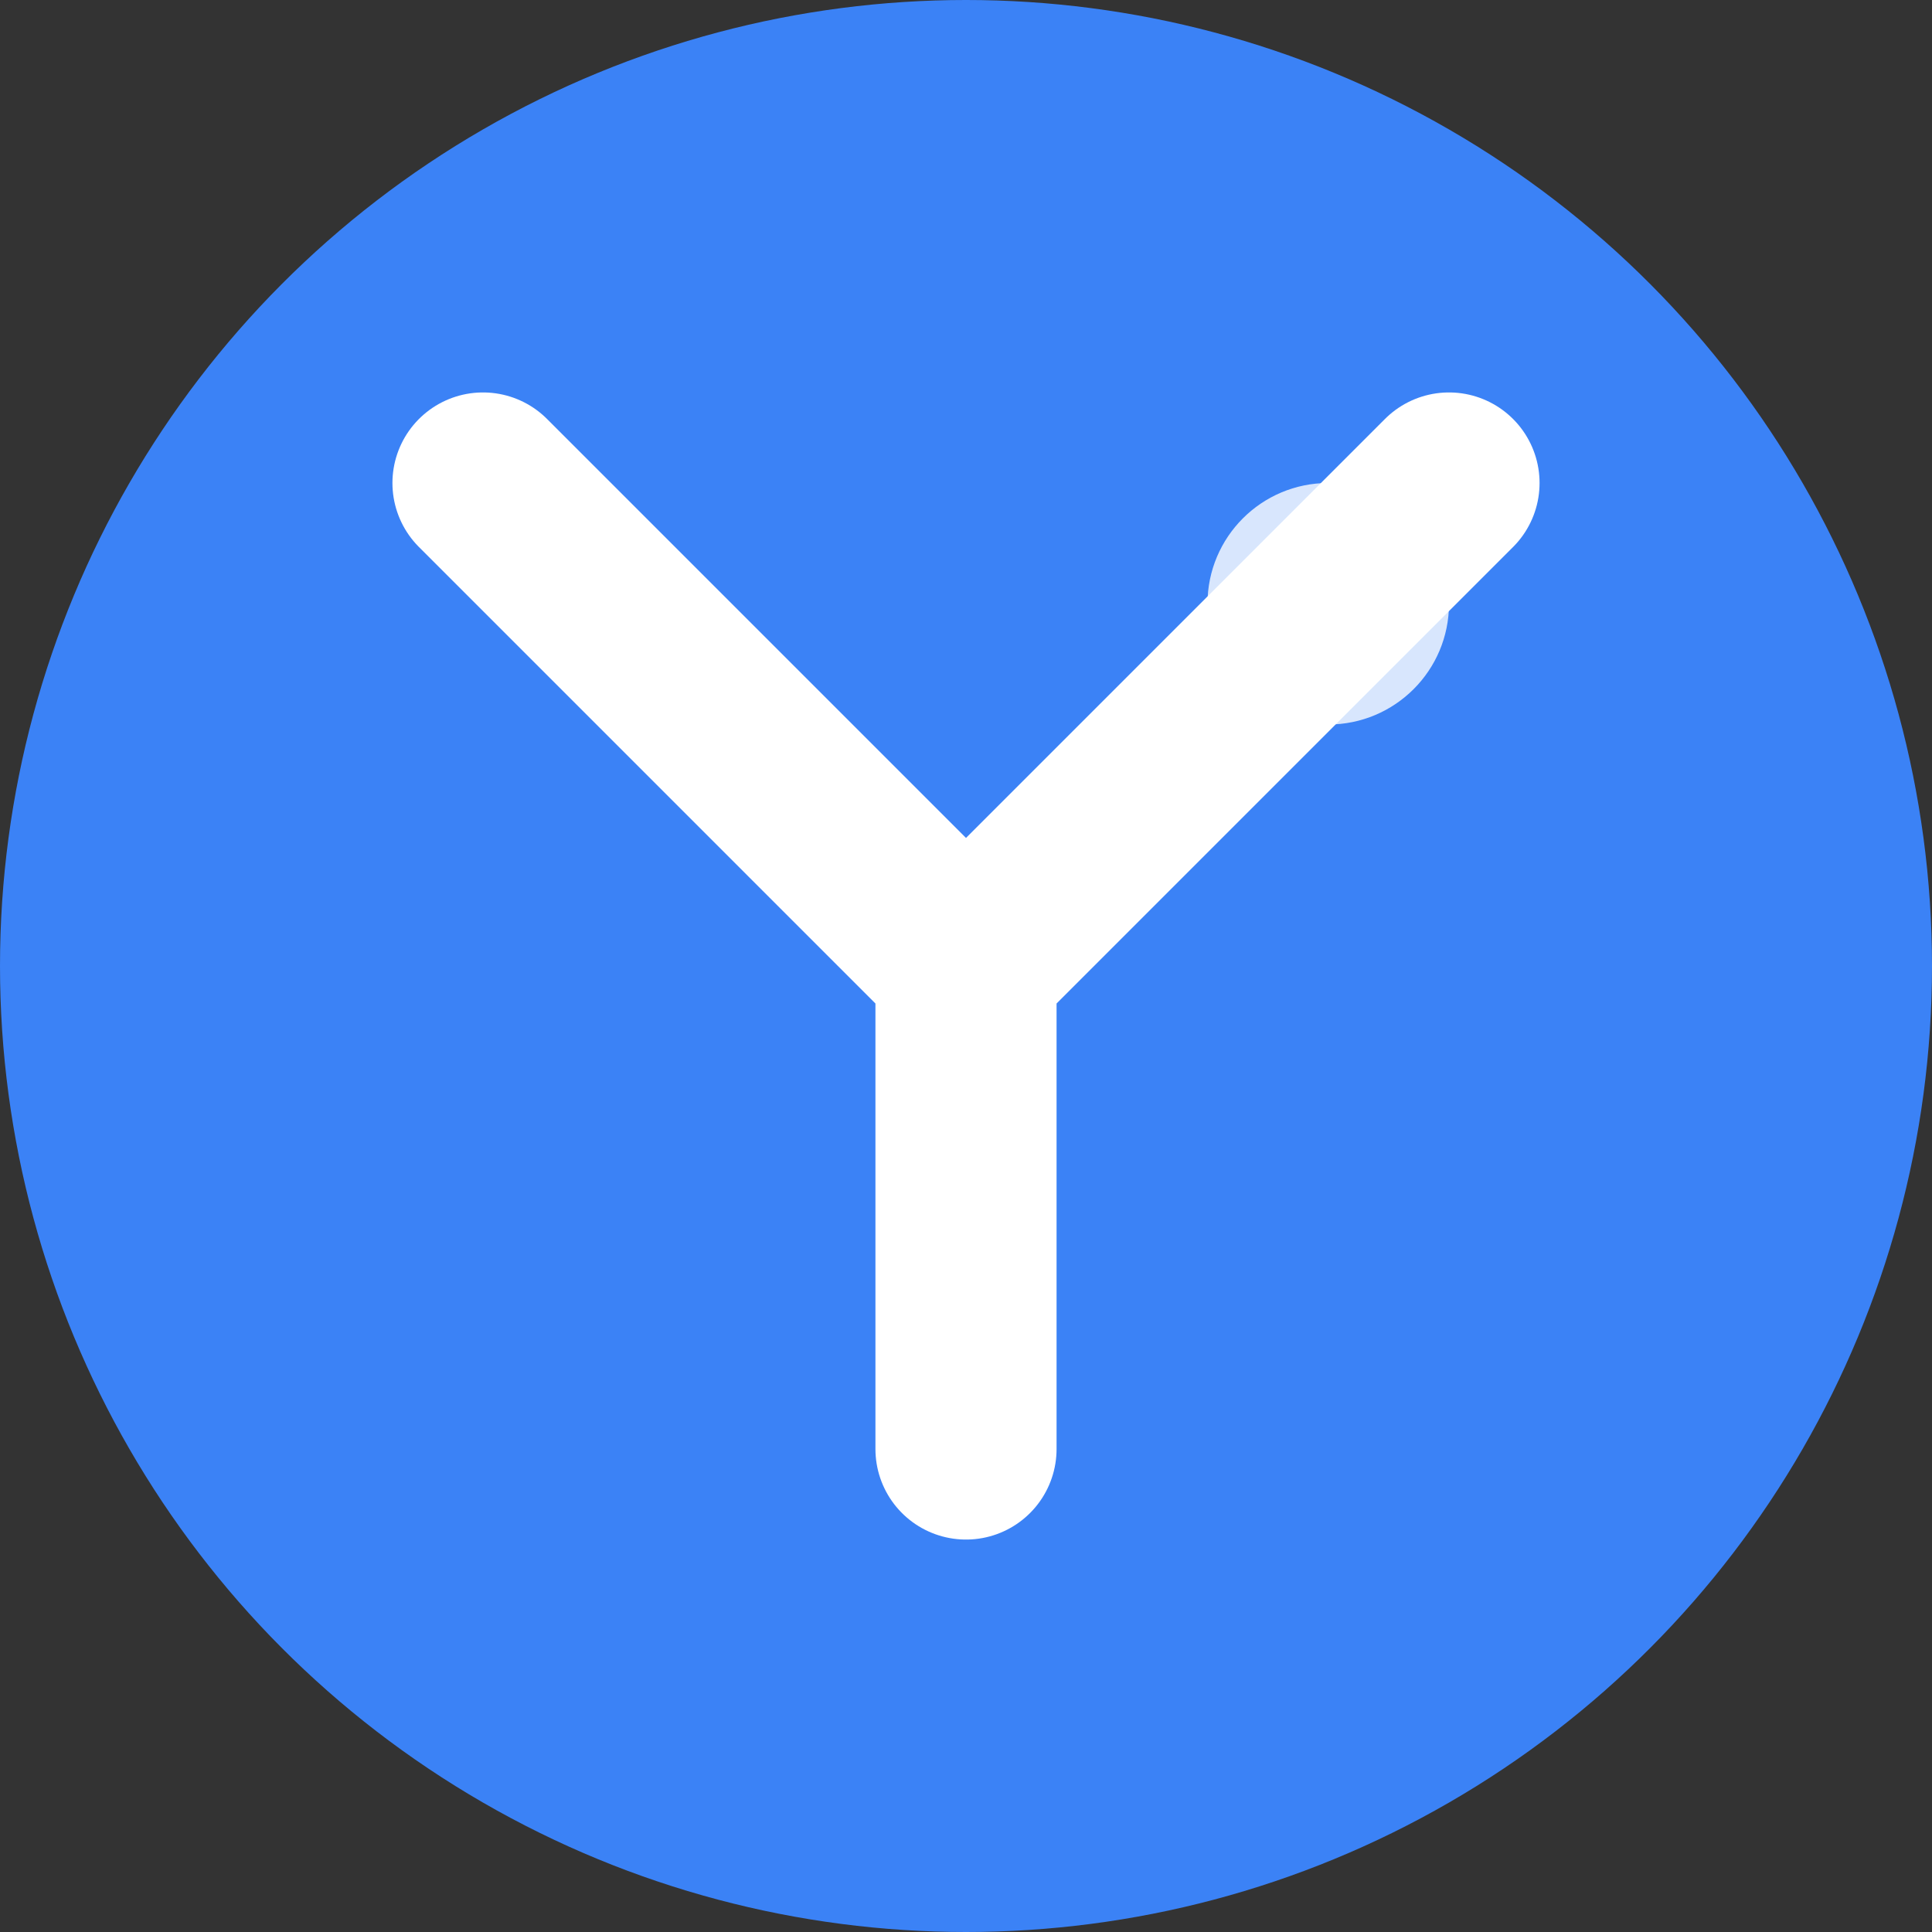 <svg width="32" height="32" viewBox="0 0 32 32" fill="none" xmlns="http://www.w3.org/2000/svg">
  <rect x="0" y="0" width="32" height="32" fill="#333333" stroke="none"/>
  <!-- 背景円 -->
  <circle cx="16" cy="16" r="16" fill="#3B82F6"/>
  
  <!-- Yの文字（白） -->
  <path d="M8 8 L16 16 L24 8 M16 16 L16 24" stroke="white" stroke-width="3" stroke-linecap="round" stroke-linejoin="round"/>
  
  <!-- 装飾的な音調記号（小さな円） -->
  <circle cx="22" cy="10" r="2" fill="white" opacity="0.8"/>
</svg> 
